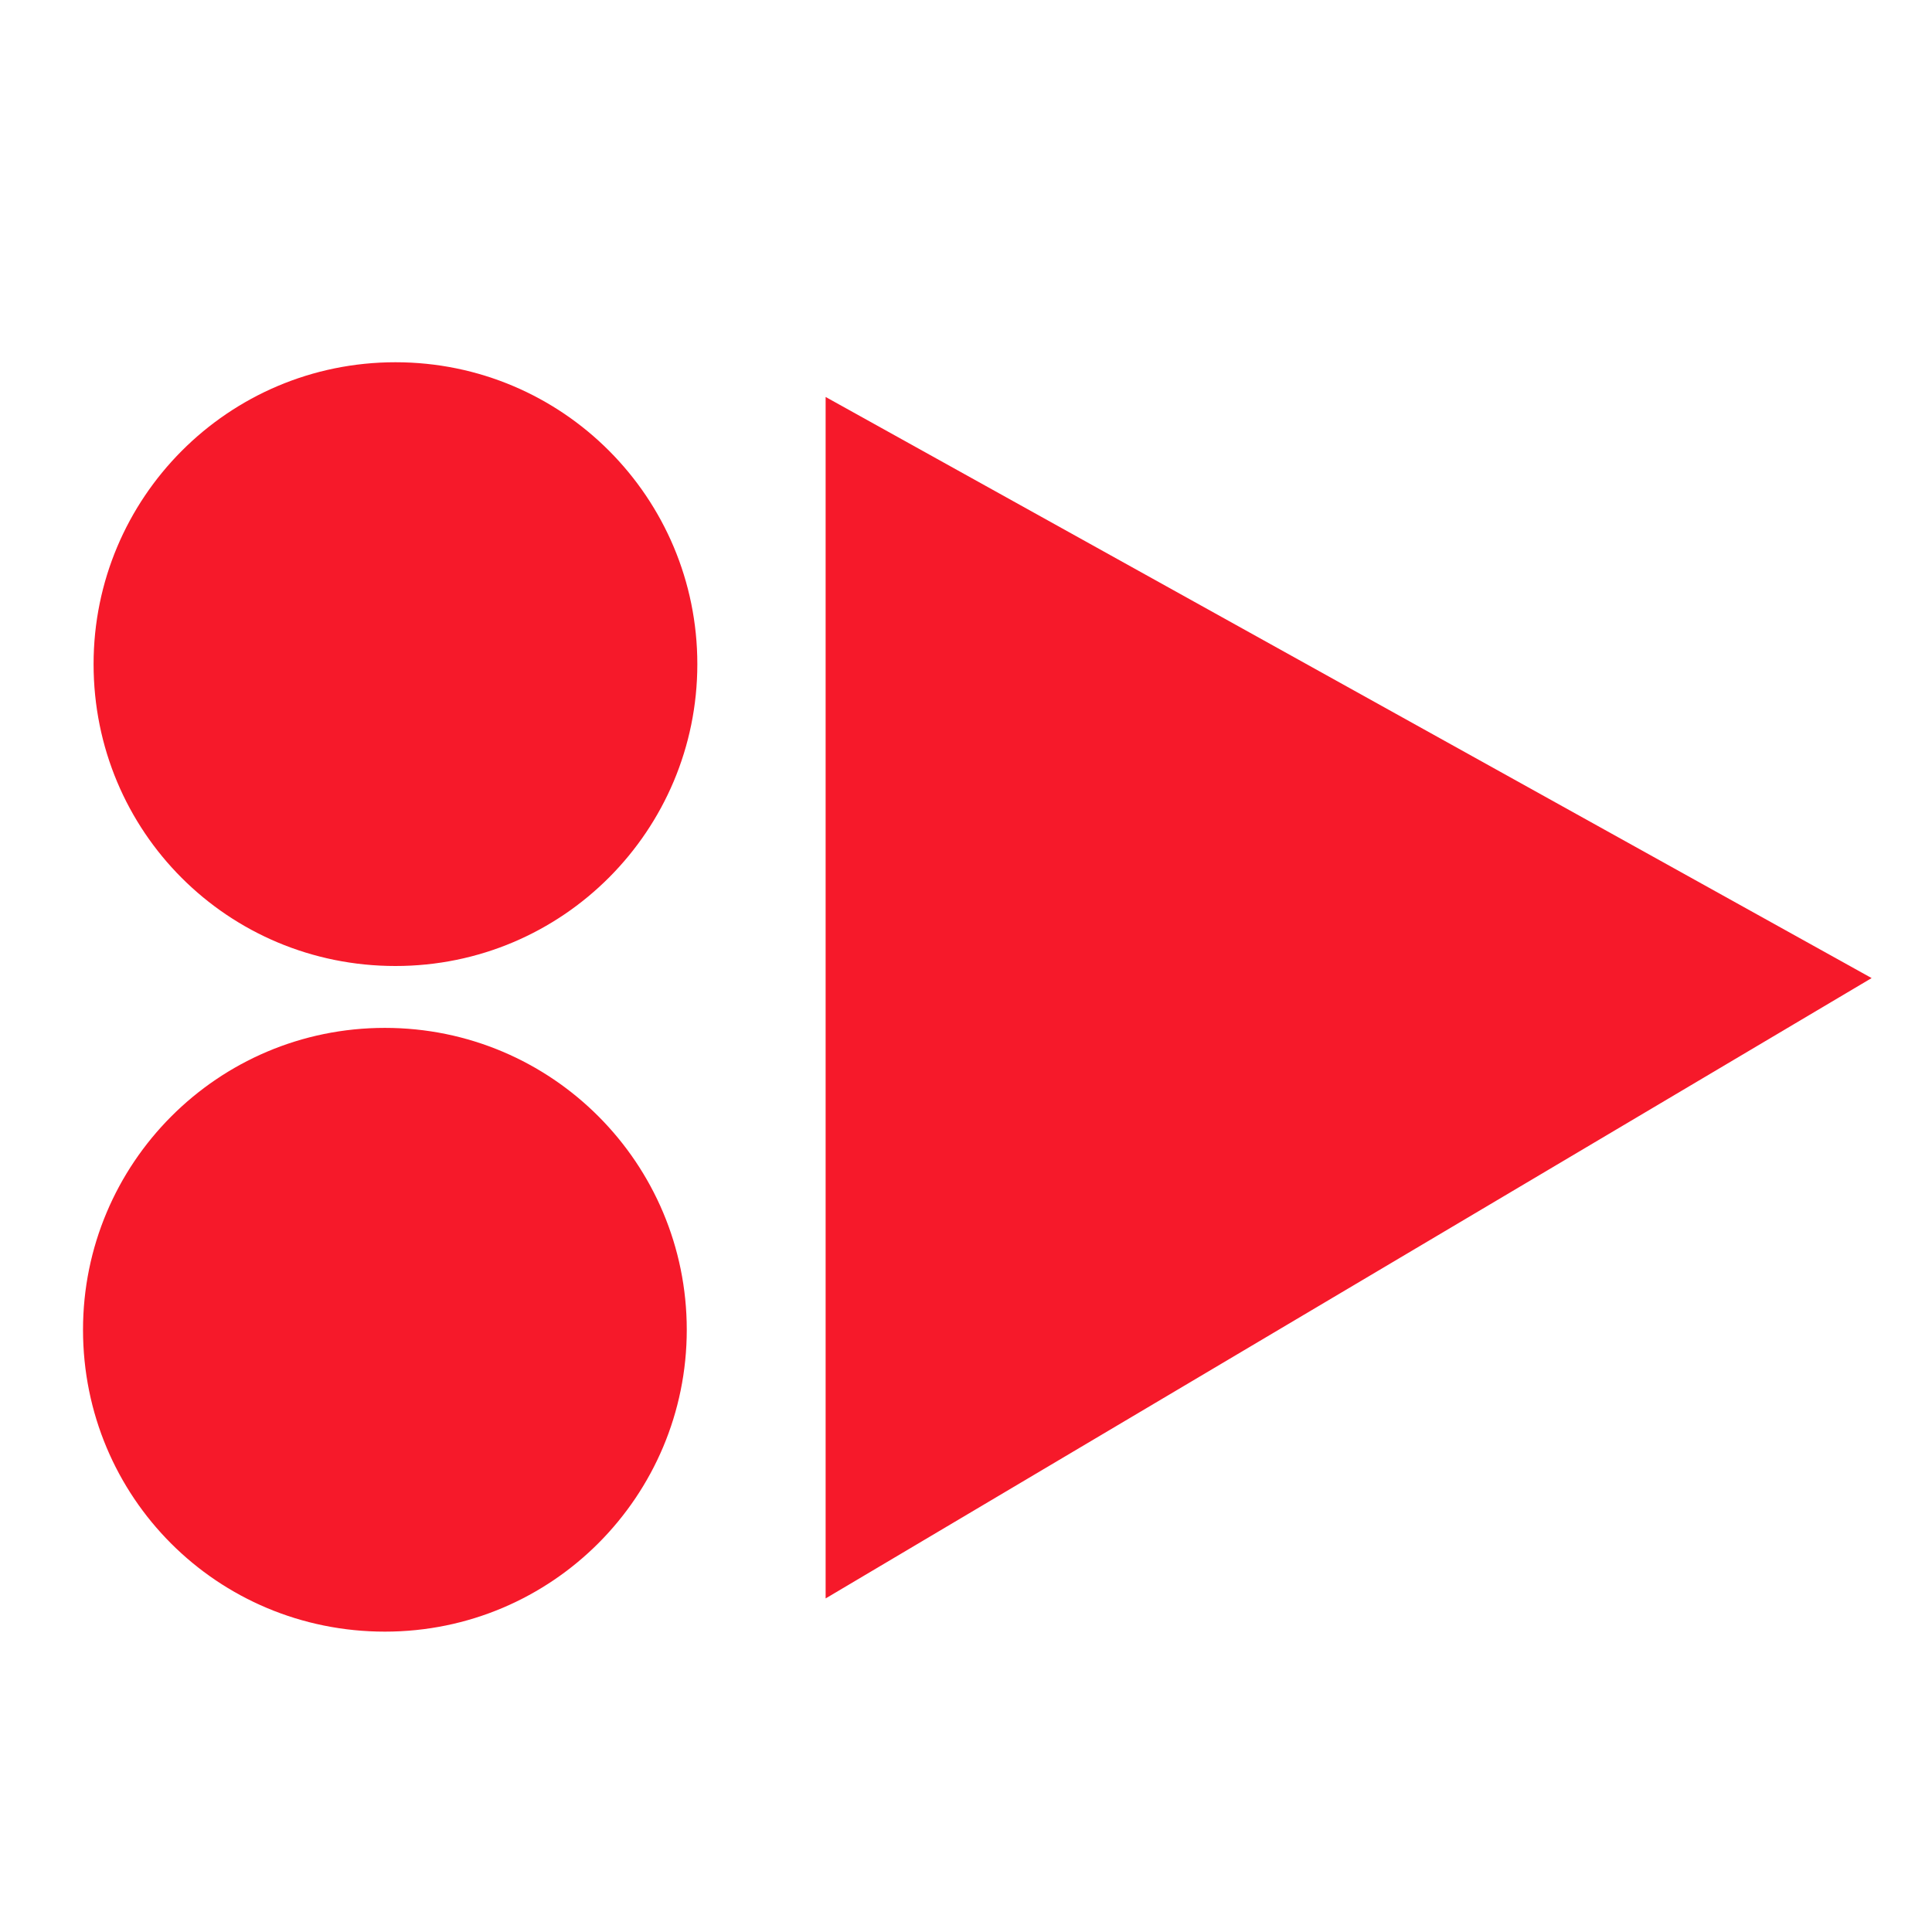 <?xml version="1.0" encoding="utf-8"?>
<!-- Generator: Adobe Illustrator 24.1.2, SVG Export Plug-In . SVG Version: 6.00 Build 0)  -->
<svg version="1.1" id="Calque_1" xmlns="http://www.w3.org/2000/svg" xmlns:xlink="http://www.w3.org/1999/xlink" x="0px" y="0px"
	 viewBox="0 0 128 128" style="enable-background:new 0 0 128 128;" xml:space="preserve">
<g>
	<path style="fill:#F6192A;" d="M54.7,26.3v79.6L124,64.8L54.7,26.3z"/>
	<path style="fill:#F6192A;" d="M46.2,44c0,11-8.9,20-20,20s-20-8.9-20-20l0,0c0-11,8.9-20,20-20S46.2,33,46.2,44z"/>
	<path style="fill:#F6192A;" d="M45.5,88.1c0,11-8.9,20-20,20s-20-8.9-20-20l0,0c0-11,8.9-20,20-20S45.5,77.1,45.5,88.1z"/>
</g>
</svg>
